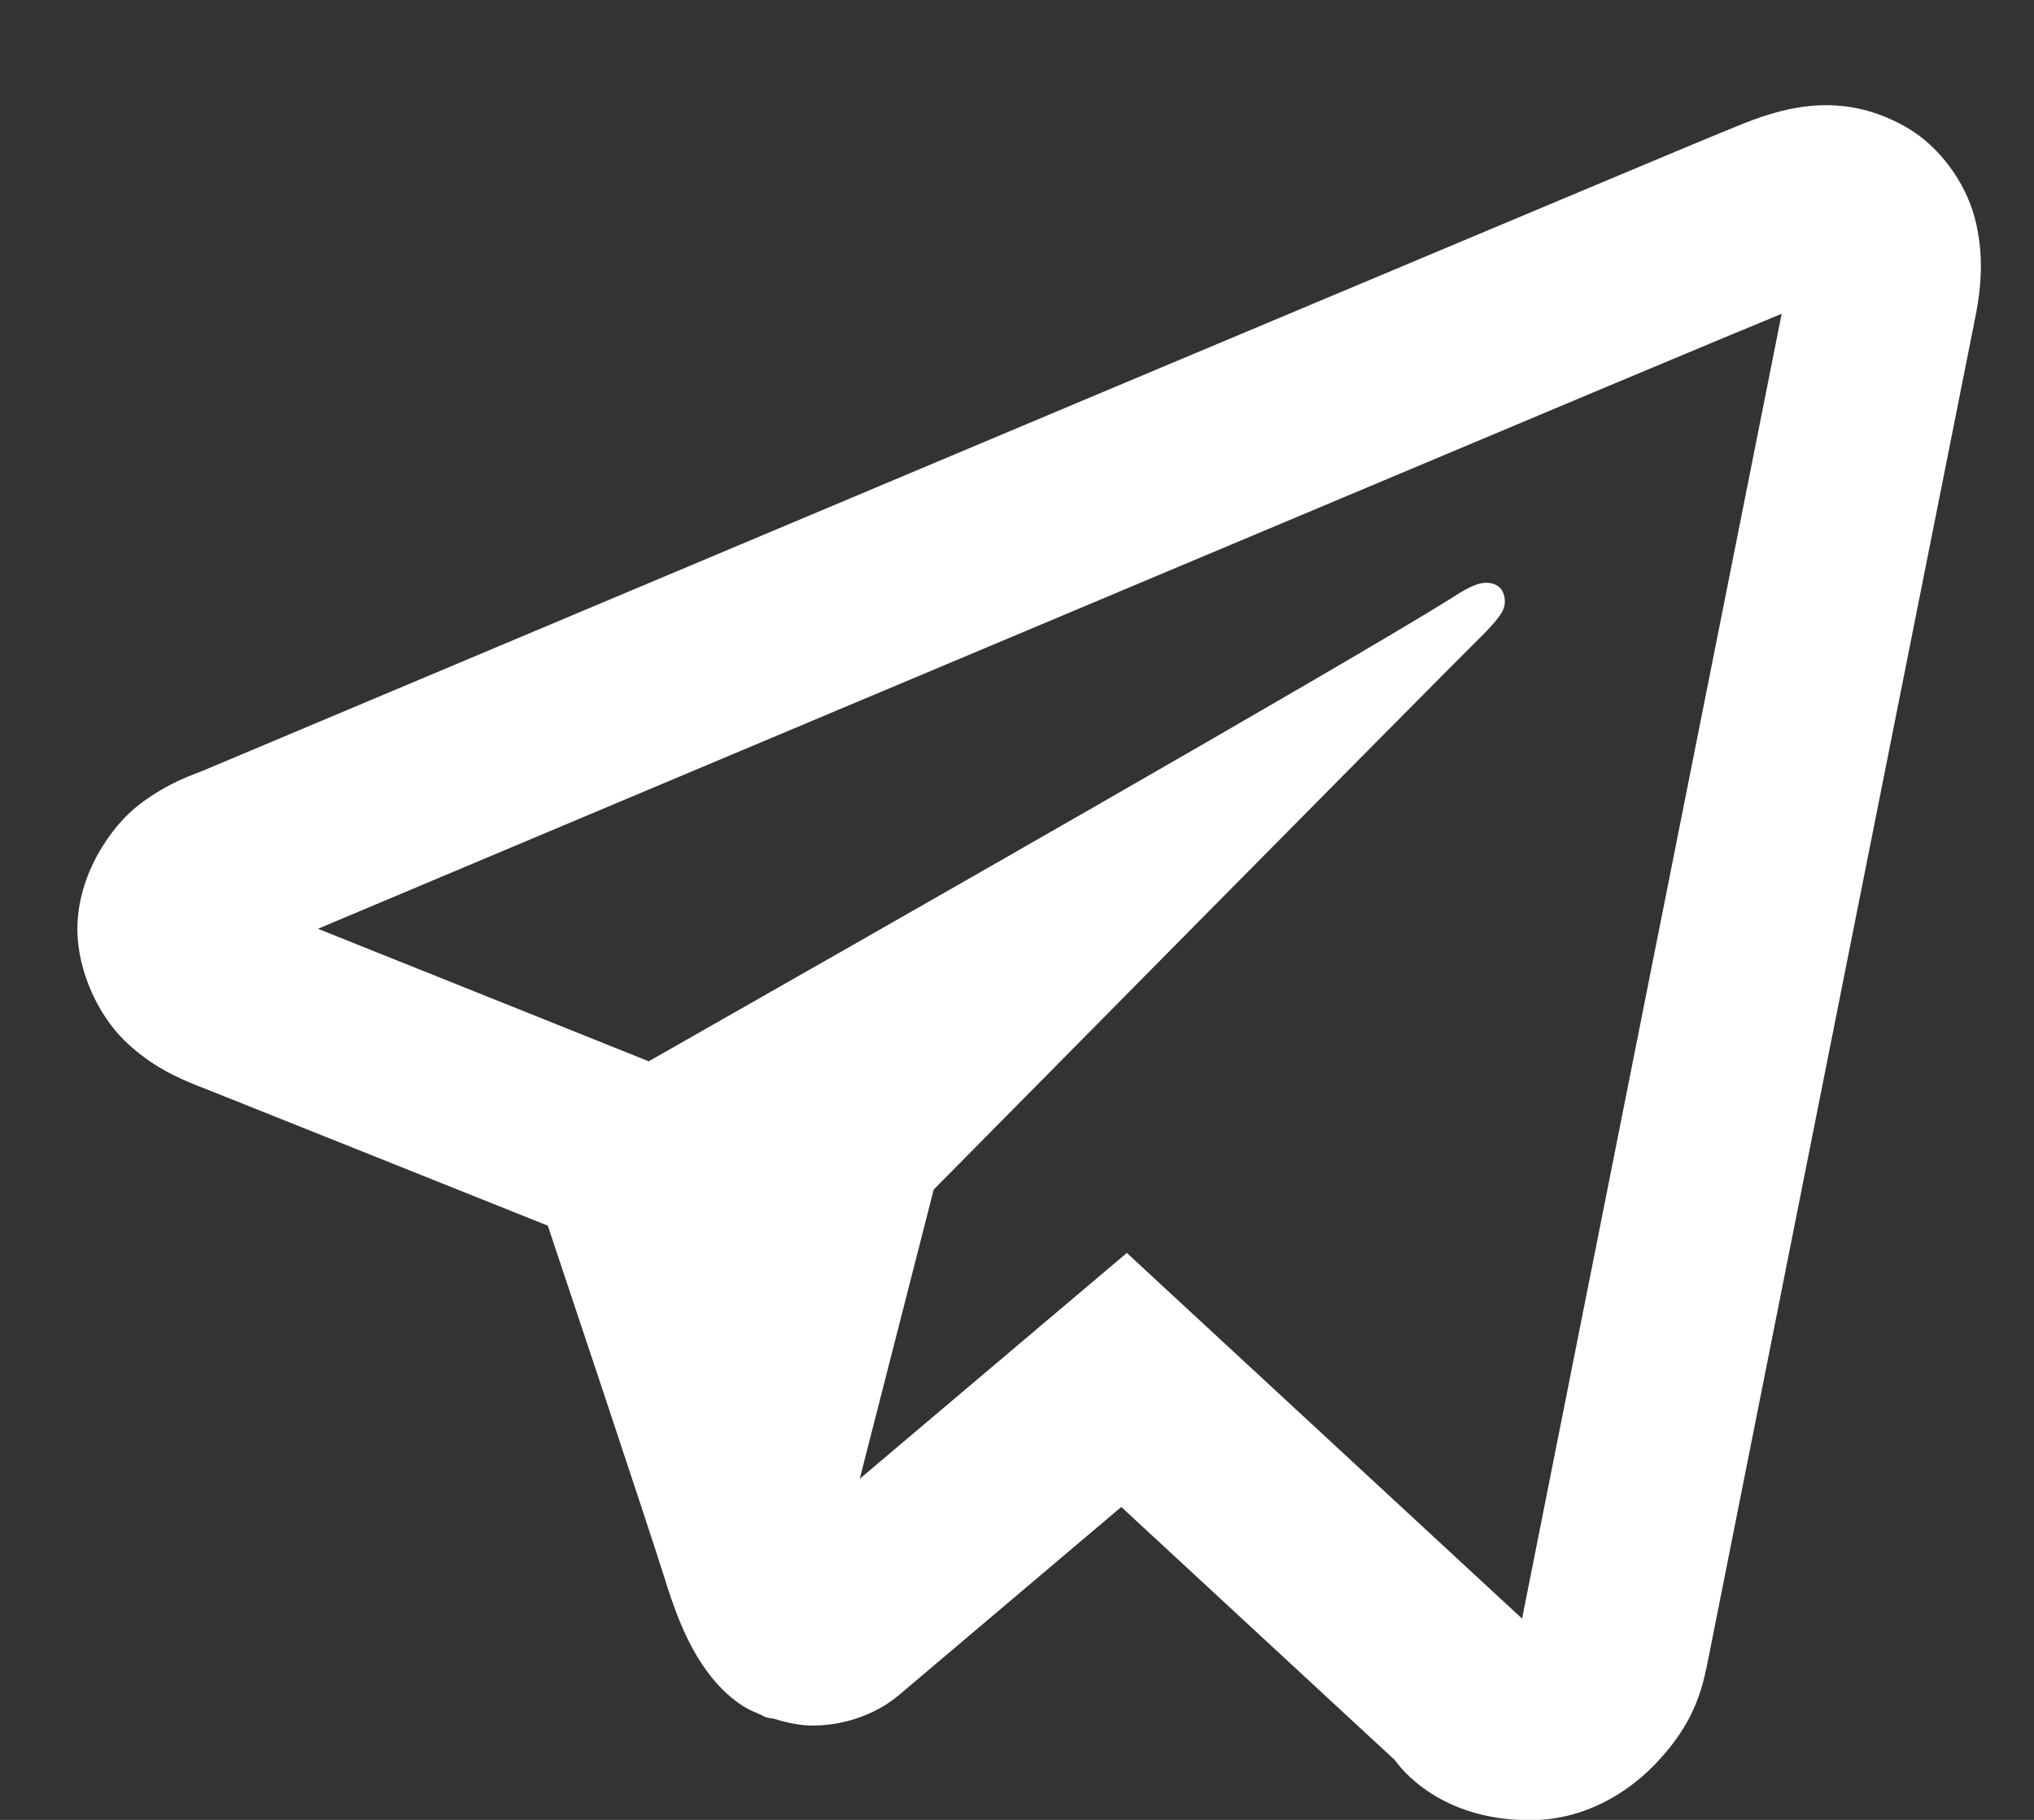 <svg width="19" height="17" viewBox="0 0 19 17" fill="none" xmlns="http://www.w3.org/2000/svg">
<rect x="0" y="0" width="19" height="17" fill="#333333" stroke="none"/>
<path d="M16.994 0.984C16.737 0.995 16.501 1.069 16.294 1.151C16.102 1.226 15.415 1.515 14.321 1.974C13.227 2.433 11.777 3.042 10.231 3.692C7.14 4.992 3.667 6.454 1.887 7.203C1.826 7.229 1.577 7.305 1.303 7.514C1.028 7.724 0.723 8.179 0.723 8.677C0.723 9.079 0.924 9.489 1.166 9.723C1.408 9.957 1.654 10.067 1.859 10.148V10.147C2.552 10.423 4.624 11.252 5.117 11.449C5.292 11.973 6.043 14.217 6.221 14.782H6.22C6.346 15.181 6.469 15.441 6.64 15.659C6.725 15.767 6.827 15.866 6.952 15.944C7 15.973 7.054 15.996 7.107 16.018C7.114 16.021 7.122 16.022 7.13 16.025L7.109 16.02C7.124 16.026 7.138 16.035 7.154 16.041C7.18 16.05 7.197 16.049 7.232 16.056C7.354 16.094 7.475 16.119 7.588 16.119C8.071 16.119 8.368 15.857 8.368 15.857L8.387 15.843L10.474 14.077L13.03 16.442C13.077 16.508 13.443 17.003 14.29 17.003C14.795 17.003 15.194 16.753 15.45 16.491C15.705 16.228 15.864 15.96 15.936 15.596L15.938 15.594C15.995 15.301 18.442 3.013 18.442 3.013L18.437 3.033C18.513 2.693 18.535 2.365 18.445 2.03C18.355 1.695 18.113 1.368 17.82 1.196C17.528 1.025 17.25 0.973 16.994 0.984ZM16.643 2.931C16.546 3.416 14.354 14.43 14.218 15.12L10.526 11.704L8.031 13.814L8.722 11.112C8.722 11.112 13.49 6.286 13.777 6.005C14.008 5.78 14.057 5.701 14.057 5.623C14.057 5.519 14.003 5.444 13.88 5.444C13.769 5.444 13.618 5.55 13.538 5.6C12.521 6.234 8.19 8.702 6.06 9.914C5.932 9.863 4.007 9.09 2.97 8.676C4.815 7.899 7.976 6.569 10.921 5.331C12.466 4.681 13.915 4.072 15.008 3.613C15.931 3.226 16.413 3.026 16.643 2.931ZM14.192 15.247H14.194L14.192 15.252C14.194 15.246 14.191 15.252 14.192 15.247Z" fill="white"/>
</svg>
